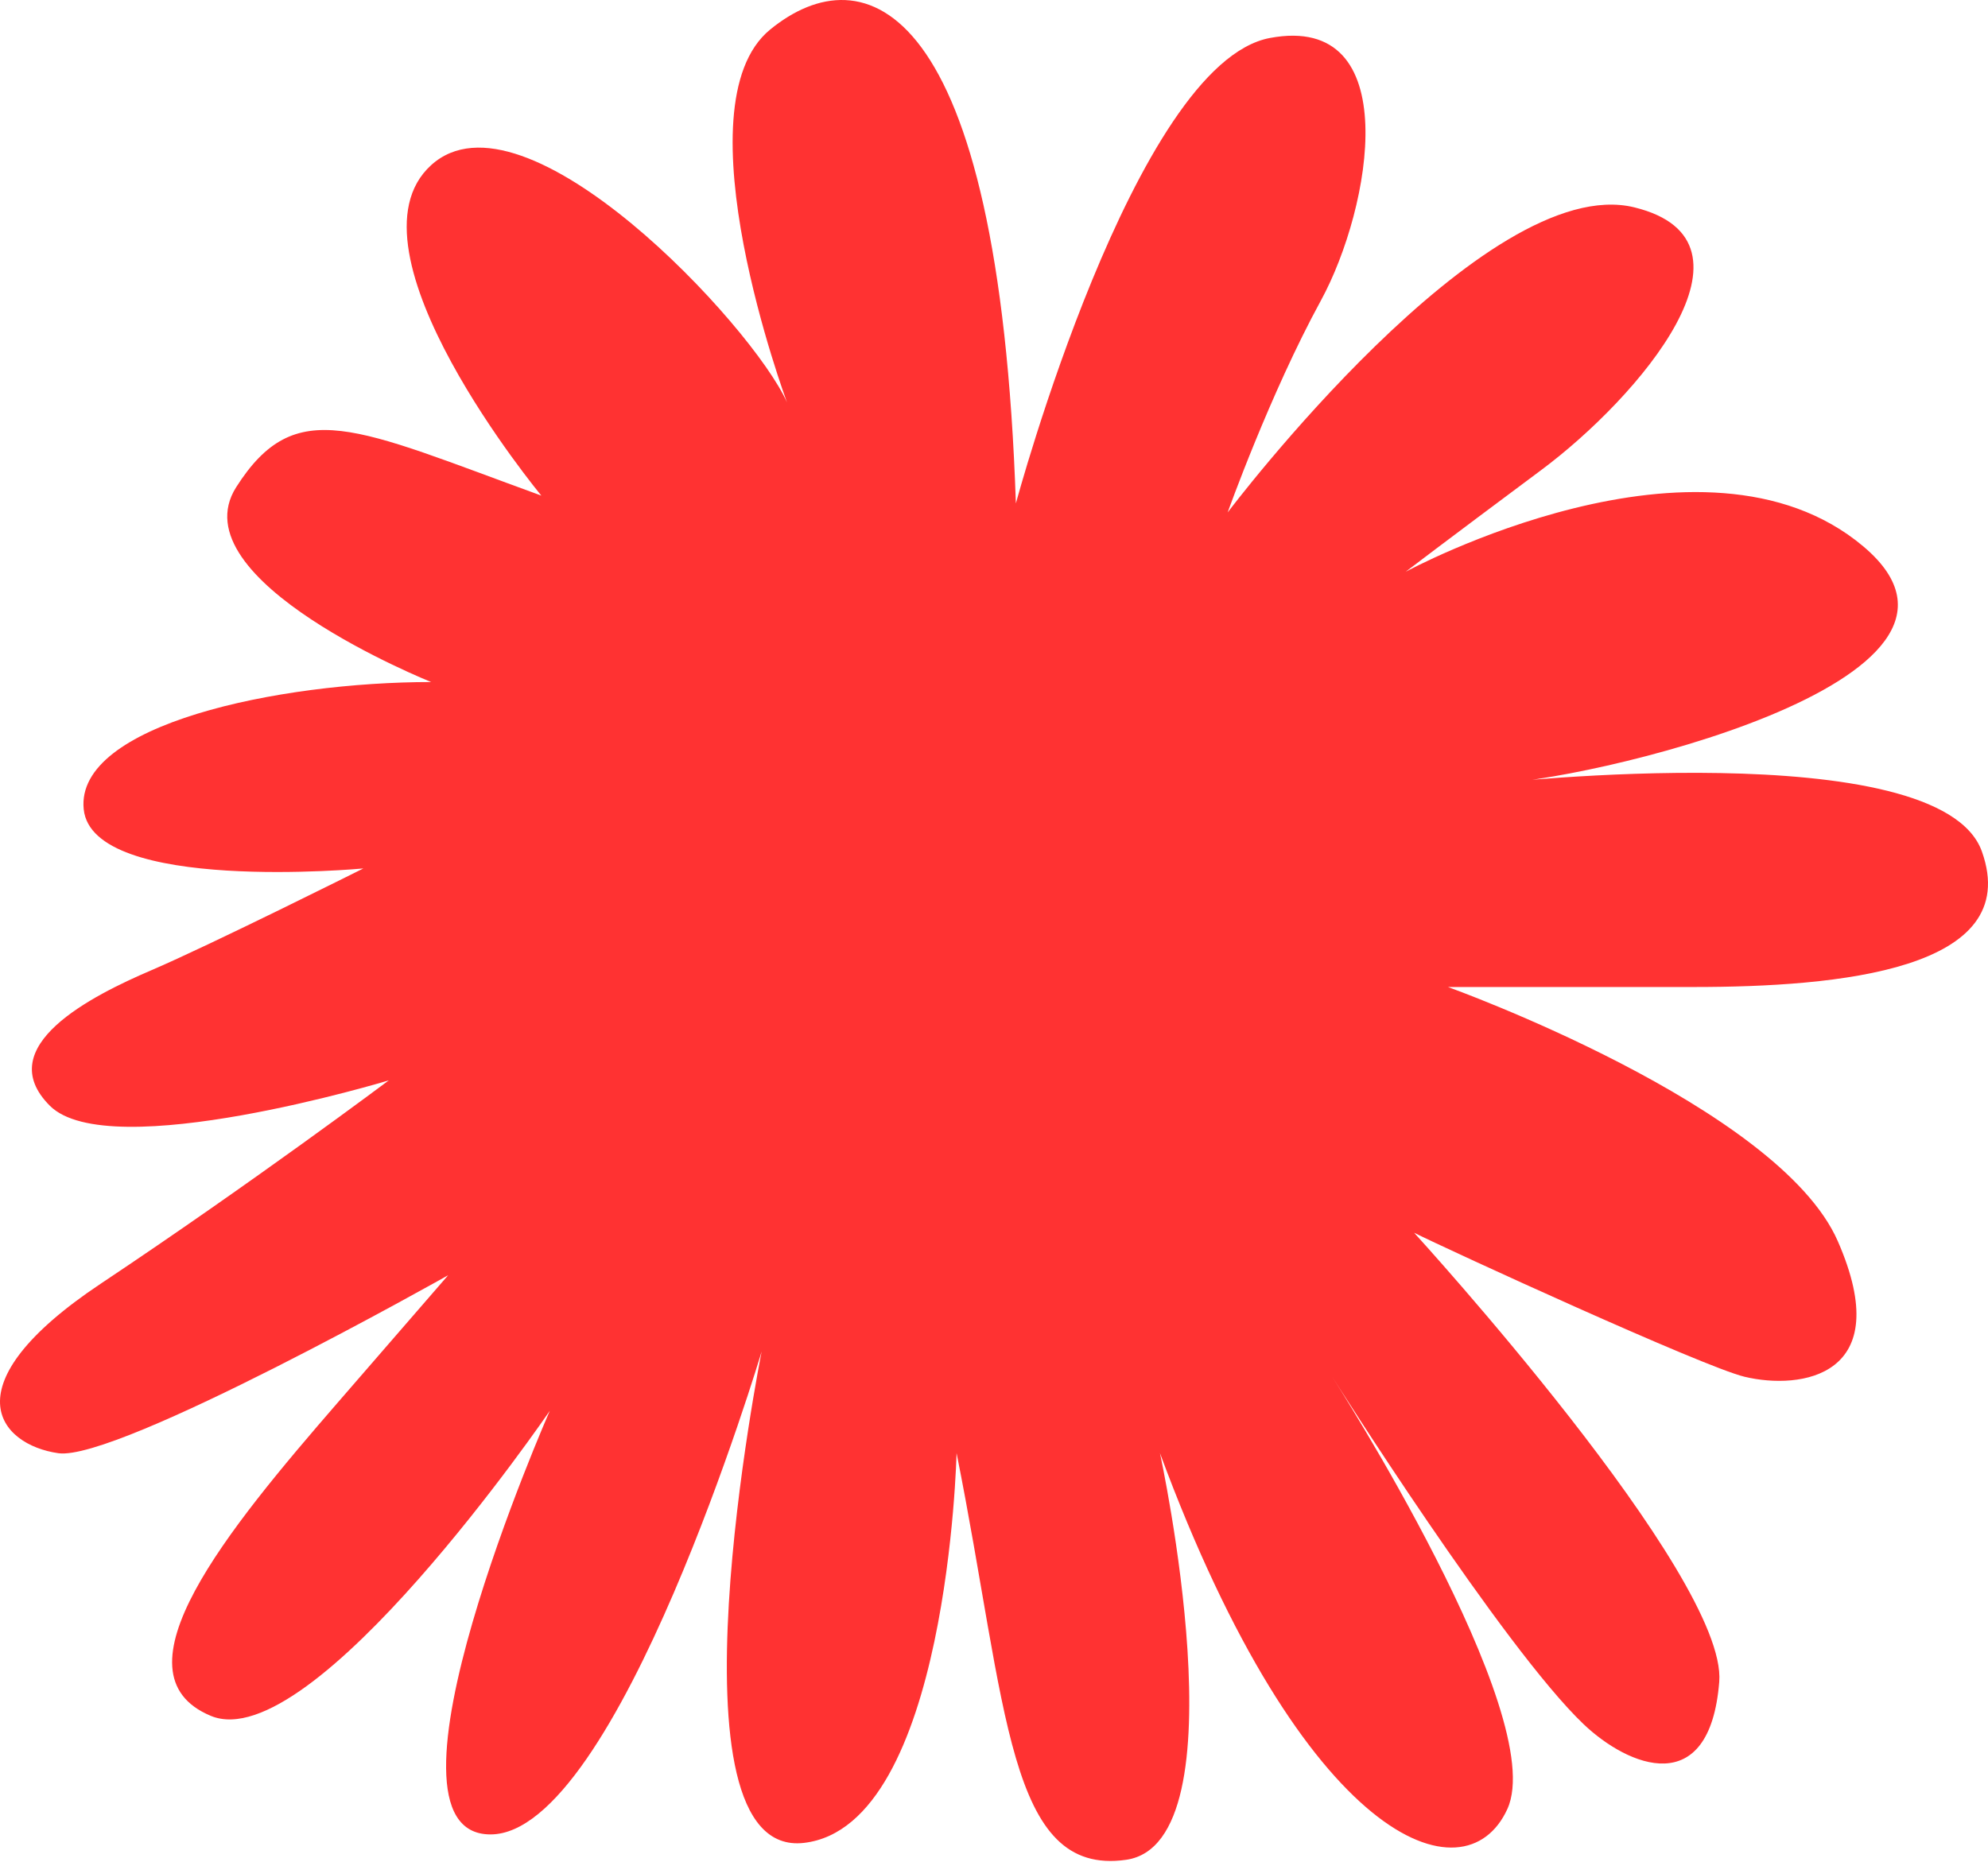 <svg width="506" height="474" viewBox="0 0 506 474" fill="none" xmlns="http://www.w3.org/2000/svg">
<path d="M258.529 128.301C258.529 128.301 288.732 16.128 323.244 9.665C357.755 3.203 349.139 52.793 336.191 76.534C323.244 100.252 312.473 130.456 312.473 130.456C312.473 130.456 378.081 43.467 416.007 52.793C451.069 61.41 417.062 101.215 392.289 119.662C366.944 138.545 357.778 145.557 357.778 145.557C357.778 145.557 433.263 104.583 474.26 139.095C515.234 173.606 400.929 199.501 379.342 199.501C379.342 199.501 493.67 186.554 504.44 216.757C515.234 246.96 467.775 251.269 431.109 251.269H368.548C368.548 251.269 452.673 281.472 467.775 315.983C482.876 350.495 458.333 353.909 444.057 350.495C433.561 347.997 368.548 318.137 359.932 313.829C359.932 313.829 439.748 401.185 437.594 428.157C435.165 458.429 414.403 449.721 403.083 438.95C382.642 419.495 339.101 350.518 339.101 350.518C339.101 350.518 394.466 436.796 383.673 460.514C372.88 484.232 331.906 469.131 295.24 369.927C295.24 369.927 316.804 469.154 286.624 473.462C256.421 477.77 256.421 434.642 243.473 369.927C243.473 369.927 241.319 464.845 204.653 469.154C167.988 473.462 193.86 344.055 193.86 344.055C193.86 344.055 157.194 466.999 124.837 466.999C92.48 466.999 139.939 359.157 139.939 359.157C139.939 359.157 79.532 447.59 53.66 436.819C27.765 426.026 57.968 389.36 86.017 357.003L114.067 324.645C114.067 324.645 29.942 372.104 14.84 369.95C-0.261 367.796 -13.209 352.695 25.634 326.8C64.454 300.927 98.965 275.032 98.965 275.032C98.965 275.032 27.788 296.596 12.686 281.495C-2.415 266.393 23.48 253.446 38.558 246.983C53.66 240.521 92.48 221.088 92.48 221.088C92.48 221.088 23.457 227.55 21.303 205.987C19.149 184.423 70.916 173.629 109.735 173.629C109.735 173.629 45.021 147.734 60.122 124.016C75.224 100.298 90.326 108.915 137.785 126.17C137.785 126.17 86.017 63.61 109.735 42.046C133.453 20.482 191.706 83.019 200.322 102.452C200.322 102.452 172.273 26.967 196.014 7.534C219.732 -11.876 254.244 -1.082 258.575 128.324" fill="#FF3232"/>
</svg>
